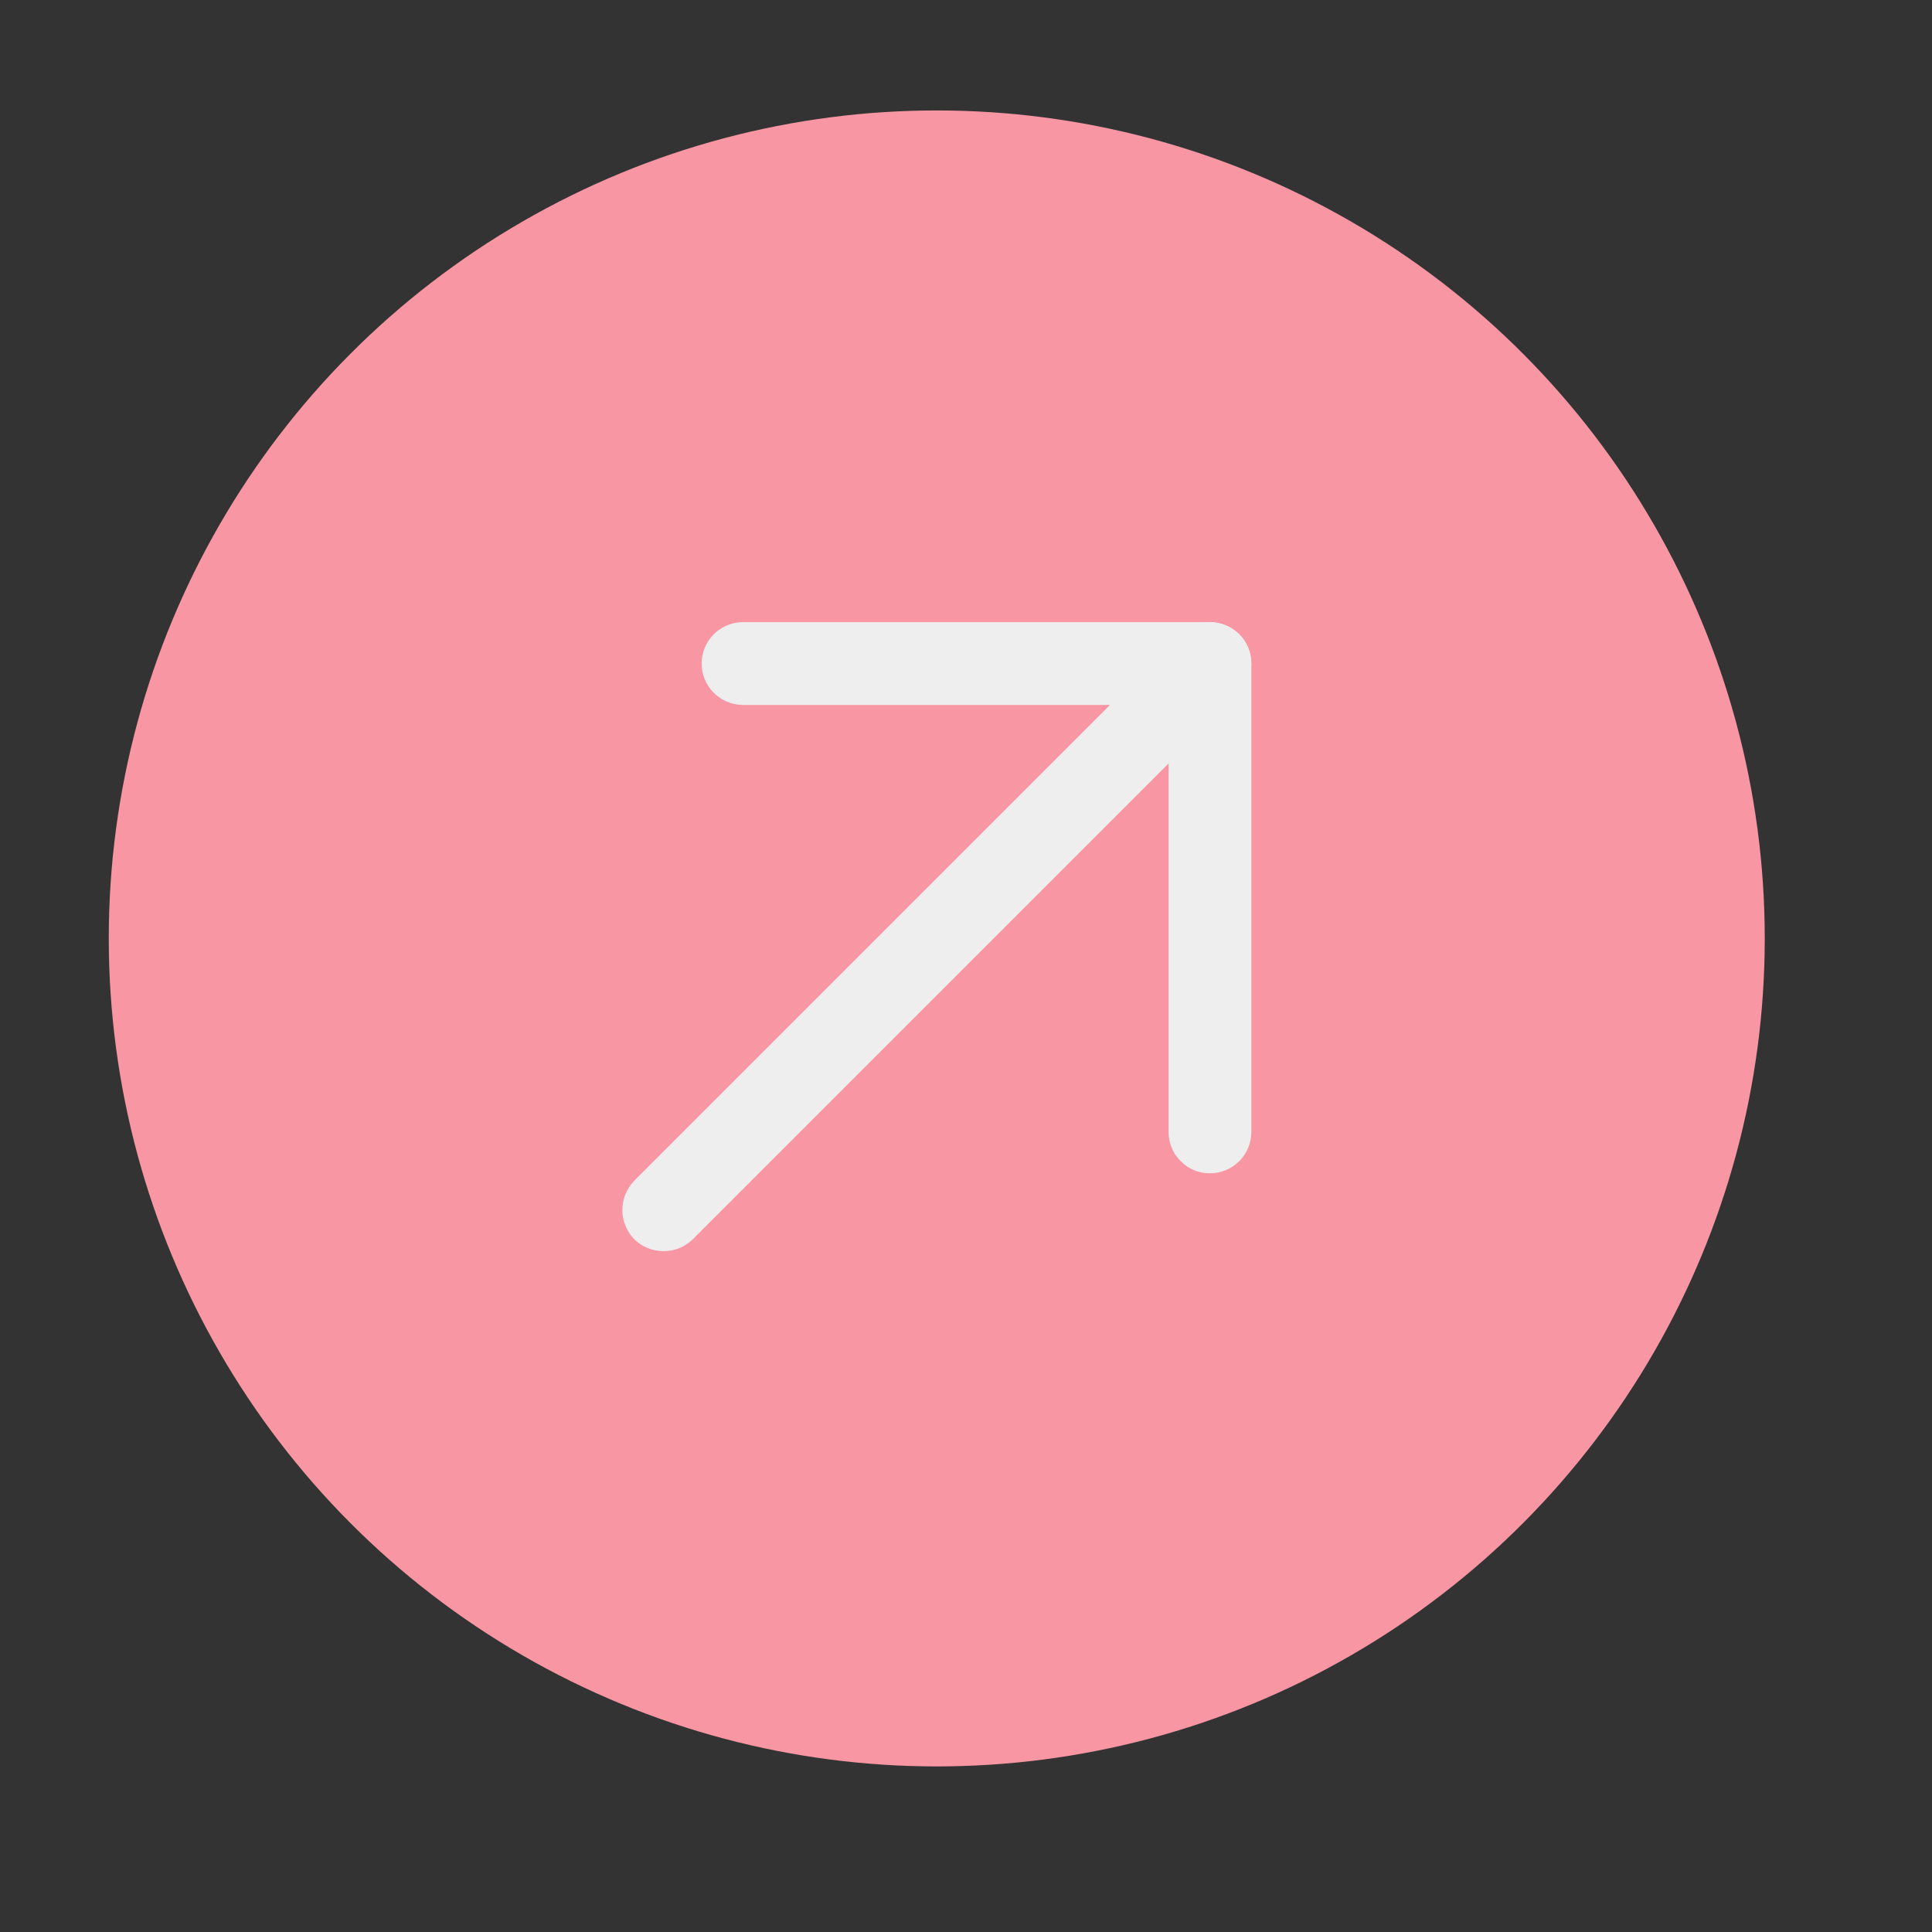<?xml version="1.0" encoding="UTF-8"?> <svg xmlns="http://www.w3.org/2000/svg" width="30" height="30" viewBox="0 0 30 30" fill="none"><rect x="0" y="0" width="30" height="30" fill="#333333" stroke="none"/><circle cx="14.546" cy="14.572" r="12.857" fill="#F896A3"></circle><path d="M18.334 18.031C18.274 17.972 18.226 17.901 18.194 17.823C18.162 17.745 18.145 17.661 18.146 17.577L18.146 10.946H11.515C11.349 10.94 11.191 10.87 11.075 10.75C10.96 10.63 10.895 10.47 10.895 10.303C10.895 10.137 10.96 9.977 11.075 9.857C11.191 9.737 11.349 9.667 11.515 9.661L18.788 9.661C18.959 9.661 19.122 9.729 19.243 9.849C19.363 9.97 19.431 10.133 19.431 10.303L19.431 17.577C19.431 17.747 19.363 17.91 19.243 18.031C19.122 18.151 18.959 18.219 18.788 18.219C18.704 18.22 18.62 18.203 18.542 18.171C18.464 18.139 18.393 18.091 18.334 18.031Z" fill="#EEEEEE"></path><path d="M9.849 19.243C9.73 19.122 9.664 18.959 9.664 18.789C9.664 18.619 9.73 18.456 9.849 18.334L18.334 9.849C18.455 9.728 18.618 9.661 18.789 9.661C18.959 9.661 19.123 9.728 19.243 9.849C19.364 9.97 19.431 10.133 19.431 10.303C19.431 10.474 19.364 10.638 19.243 10.758L10.758 19.243C10.636 19.362 10.473 19.428 10.303 19.428C10.133 19.428 9.97 19.362 9.849 19.243Z" fill="#EEEEEE"></path></svg> 